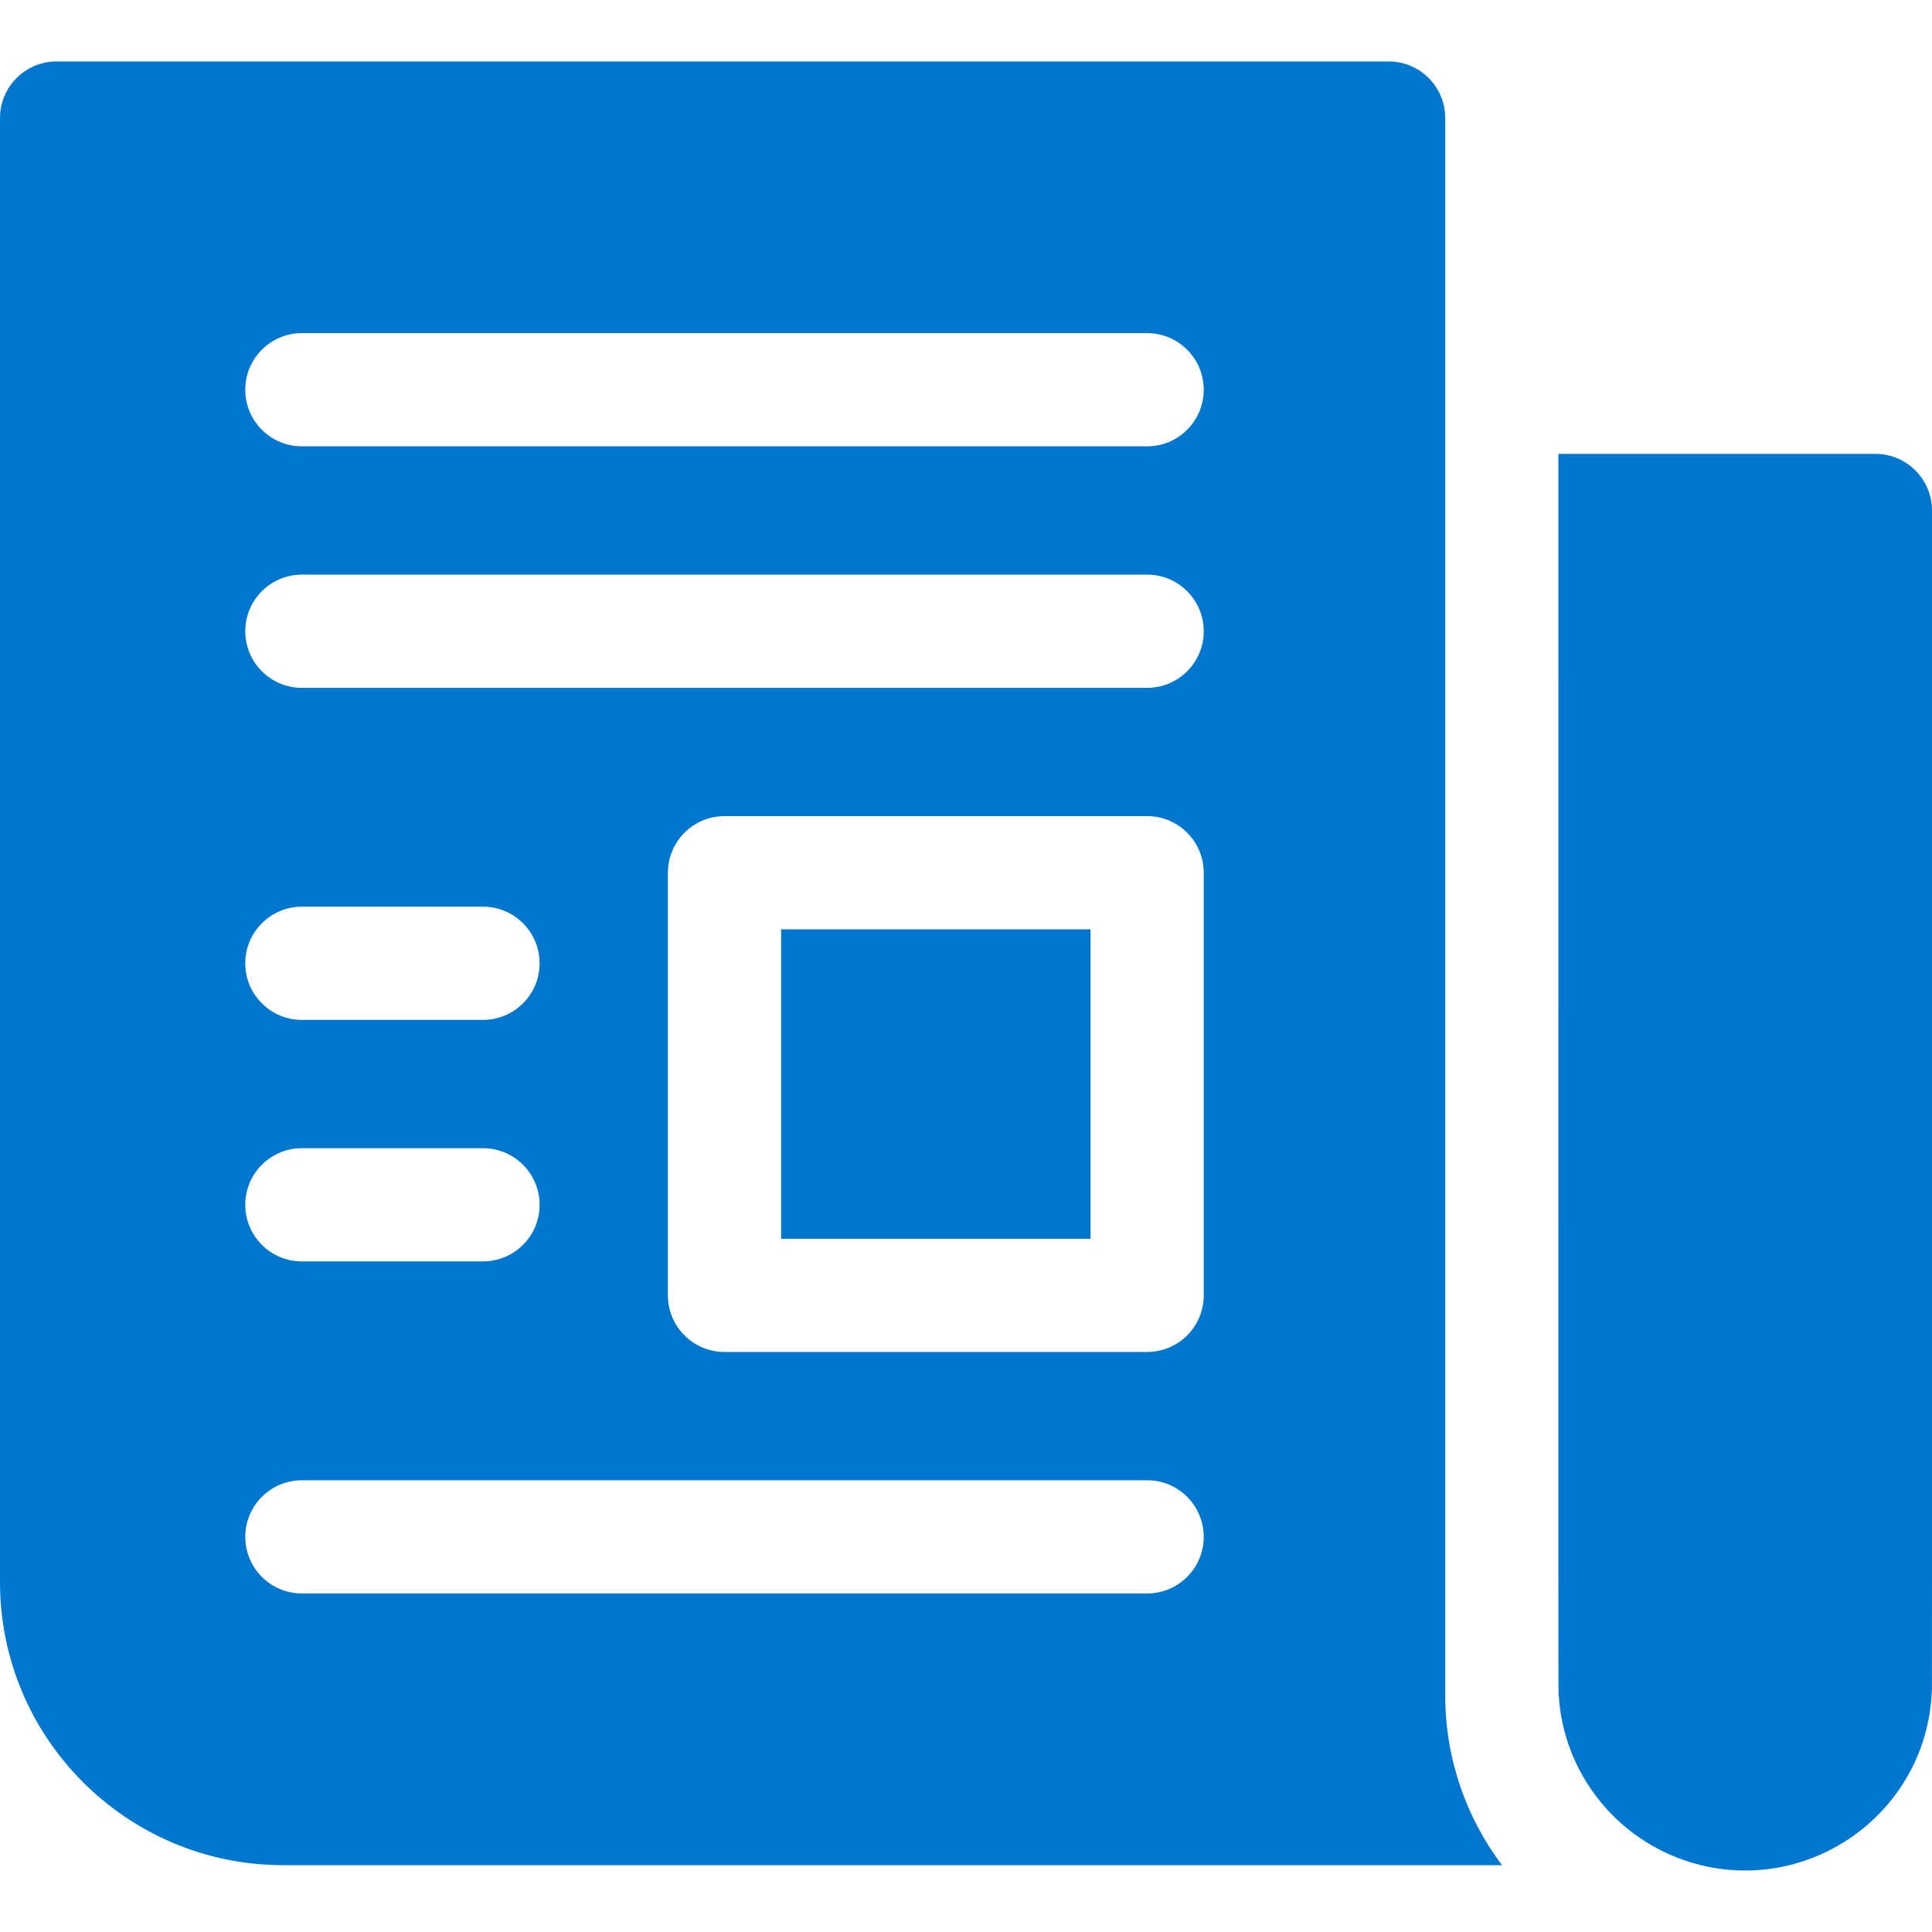 <?xml version="1.0" encoding="UTF-8"?> <svg xmlns="http://www.w3.org/2000/svg" width="40" height="40" viewBox="0 0 40 40" fill="none"><path d="M29.922 35.1C29.922 34.144 29.922 3.215 29.922 2.444C29.922 1.797 29.397 1.272 28.75 1.272H1.172C0.525 1.272 0 1.797 0 2.444V32.756C0 35.987 2.628 38.616 5.859 38.616H31.097C30.359 37.636 29.922 36.418 29.922 35.1ZM6.25 23.772H10C10.647 23.772 11.172 24.297 11.172 24.944C11.172 25.591 10.647 26.116 10 26.116H6.25C5.603 26.116 5.078 25.591 5.078 24.944C5.078 24.297 5.603 23.772 6.25 23.772ZM5.078 19.944C5.078 19.297 5.603 18.772 6.25 18.772H10C10.647 18.772 11.172 19.297 11.172 19.944C11.172 20.591 10.647 21.116 10 21.116H6.25C5.603 21.116 5.078 20.591 5.078 19.944ZM23.75 32.991H6.25C5.603 32.991 5.078 32.466 5.078 31.819C5.078 31.172 5.603 30.647 6.25 30.647H23.75C24.397 30.647 24.922 31.172 24.922 31.819C24.922 32.466 24.397 32.991 23.75 32.991ZM24.922 26.819C24.922 27.466 24.397 27.991 23.75 27.991H15C14.353 27.991 13.828 27.466 13.828 26.819V18.069C13.828 17.422 14.353 16.897 15 16.897H23.75C24.397 16.897 24.922 17.422 24.922 18.069V26.819ZM23.75 14.241H6.25C5.603 14.241 5.078 13.716 5.078 13.069C5.078 12.422 5.603 11.897 6.25 11.897H23.75C24.397 11.897 24.922 12.422 24.922 13.069C24.922 13.716 24.397 14.241 23.75 14.241ZM23.75 9.241H6.25C5.603 9.241 5.078 8.716 5.078 8.069C5.078 7.422 5.603 6.897 6.25 6.897H23.75C24.397 6.897 24.922 7.422 24.922 8.069C24.922 8.716 24.397 9.241 23.75 9.241Z" fill="#0077CE"></path><path d="M16.172 19.241H22.578V25.647H16.172V19.241Z" fill="#0077CE"></path><path d="M38.828 9.397H32.265C32.265 35.951 32.261 35.101 32.272 35.101C32.373 36.737 33.492 38.097 35.002 38.557C37.418 39.295 39.895 37.547 39.996 35.014C40.002 35.014 40 35.6 40 10.569C40 9.922 39.475 9.397 38.828 9.397Z" fill="#0077CE"></path></svg> 